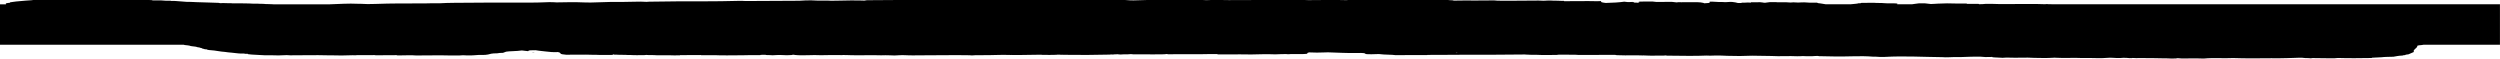 <svg preserveAspectRatio="none" viewBox="0 0 1440 34" fill="none" xmlns="http://www.w3.org/2000/svg">
<path d="M311.71 30.12C312.58 30.08 312.72 30.04 312.1 30.03C312.02 30.03 311.85 30.09 311.71 30.12ZM1182.58 33.21C1182.58 33.21 1182.55 33.21 1182.53 33.21C1182.53 33.21 1182.51 33.21 1182.49 33.21H1182.58ZM1184.51 33.21C1184.51 33.21 1184.46 33.21 1184.44 33.21H1184.52H1184.51ZM306.27 30.14C306.87 30.14 307.48 30.14 308.08 30.14C307.42 29.99 306.82 29.99 306.27 30.14ZM1151.73 33.14C1151.73 33.14 1151.72 33.14 1151.71 33.14C1151.69 33.14 1151.68 33.14 1151.66 33.14H1151.73ZM1185.53 2.46C1183.78 2.4 1181.89 2.44 1180.05 2.43C1179.32 2.3 1178.62 2.31 1177.96 2.43C1174.41 2.33 1170.89 2.2 1167.18 2.31C1163.61 2.31 1160.04 2.34 1156.47 2.33C1153.24 2.33 1149.91 2.41 1146.83 2.21C1145.79 2.21 1144.75 2.22 1143.7 2.23C1142.75 2.38 1141.36 2.4 1139.96 2.42C1139.87 2.35 1139.75 2.29 1139.63 2.22C1137.42 2.22 1135.21 2.22 1132.99 2.22C1133.01 2.22 1133.02 2.2 1133.03 2.19C1133.07 2.13 1132.85 2.07 1132.35 2.02C1130.56 2.02 1128.76 2.02 1126.96 2.03C1123.28 1.89 1119.66 1.89 1116.1 2.1C1115.07 2.24 1113.39 2.21 1112.18 2.31C1111.65 2.25 1111.13 2.19 1110.6 2.13C1109.97 2.06 1109.34 1.99 1108.7 1.92C1107.52 1.92 1106.34 1.93 1105.15 1.94C1104.56 2.02 1103.98 2.09 1103.39 2.17C1102.81 2.25 1102.23 2.33 1101.65 2.41C1101.55 2.41 1101.44 2.44 1101.34 2.47H1092.53C1093.08 2.33 1093.24 2.17 1092.42 2C1090.23 1.78 1087.19 2.05 1085.04 1.81C1083.49 1.61 1081.03 1.81 1079.5 1.61C1077.12 1.62 1074.74 1.64 1072.37 1.65C1071.74 1.71 1071.57 1.79 1071.81 1.87C1071.38 1.87 1070.95 1.87 1070.53 1.87C1069.98 2.18 1067.49 2.26 1065.98 2.46H1051.59C1050.82 2.3 1049.63 2.15 1048.72 1.99C1047.25 1.9 1046.86 1.73 1046.7 1.55C1045.4 1.55 1044.08 1.55 1042.78 1.55C1042.74 1.55 1042.72 1.55 1042.69 1.55C1041.55 1.49 1040.32 1.46 1039.32 1.36C1038.81 1.37 1038.3 1.38 1037.79 1.37C1036.53 1.5 1035.25 1.51 1033.92 1.39C1033.31 1.32 1032.77 1.33 1032.21 1.4C1031.59 1.47 1031 1.47 1030.34 1.4H1030.28C1030.28 1.4 1030.31 1.4 1030.33 1.4C1028.45 1.21 1026.28 1.33 1024.23 1.31C1024.04 1.31 1023.86 1.31 1023.68 1.31C1023.65 1.27 1023.41 1.24 1022.91 1.21C1021.77 1.21 1020.61 1.22 1019.46 1.23C1018.86 1.31 1018.24 1.38 1017.62 1.46C1017.42 1.46 1017.2 1.49 1017.02 1.54C1016.96 1.56 1016.95 1.57 1016.99 1.59C1016.6 1.59 1016.21 1.58 1015.82 1.58C1015.81 1.55 1015.78 1.52 1015.77 1.49C1015.14 1.42 1014.51 1.35 1013.88 1.28C1012.11 1.29 1010.34 1.3 1008.57 1.31C1008.57 1.38 1008.56 1.45 1008.54 1.52C1007.36 1.4 1006.16 1.42 1004.93 1.54C1004.33 1.54 1003.73 1.55 1003.13 1.55C1003.13 1.61 1003.13 1.67 1003.14 1.74C1003.06 1.74 1002.99 1.73 1002.9 1.72C999.87 1.86 1000.67 1.45 999.37 1.35C998.32 1.23 997.77 0.98 995.69 1.14C994.51 1.28 993.31 1.29 992.04 1.16C991.43 1.16 990.83 1.16 990.21 1.16C989.18 1.03 987.48 1.1 986.47 0.96C985.91 0.96 985.34 0.96 984.78 0.96C984.78 1.11 984.72 1.26 984.78 1.41C984.88 1.68 983.81 1.83 981.76 1.88C981.67 1.9 981.58 1.91 981.5 1.93C981.42 1.91 981.33 1.9 981.25 1.88H981.75C981.47 1.82 981.28 1.75 981.17 1.67C979.33 1.13 975.58 1.23 972.05 1.25C970.88 1.26 969.71 1.28 968.54 1.29C967.9 1.29 967.27 1.28 966.64 1.27C966.06 1.42 965.44 1.43 964.77 1.27C964.13 1.2 963.49 1.13 962.84 1.06C961.26 1.07 959.66 1.08 958.07 1.1C957.87 1.1 957.66 1.1 957.45 1.1C956.25 1.1 955.06 1.1 953.87 1.1C953.21 1.03 952.54 0.95 951.88 0.88C949.47 0.88 947.06 0.9 944.64 0.91C943.05 1.17 943.77 1.43 944.53 1.68C943.27 1.51 941.85 1.42 940.01 1.56C939.98 1.56 939.94 1.56 939.91 1.57C939.64 1.6 939.56 1.61 939.54 1.6C939.46 1.6 939.37 1.62 939.27 1.62C939.73 1.54 939.51 1.59 939.54 1.6C939.66 1.59 939.79 1.58 939.91 1.57H939.92C940.9 1.46 942.23 1.37 941.02 1.17C940.43 1.1 939.86 1.1 939.27 1.17C938.67 1.17 938.06 1.18 937.46 1.18C936.89 1.1 936.07 1.05 935.54 0.97C932.75 1.38 929.08 1.6 924.89 1.7C922.2 1.4 921.6 1.02 922.53 0.6C921.71 0.63 920.81 0.72 920.07 0.7C913.7 0.54 907.32 0.7 900.96 0.69C900.94 0.62 900.88 0.55 900.78 0.48C900.16 0.49 899.54 0.51 898.92 0.52L899 0.47C897.24 0.31 894.91 0.47 893.16 0.3C892.76 0.32 892.35 0.32 891.94 0.3C890.04 0.44 888.13 0.49 886.18 0.32C880.11 0.36 874.06 0.4 868 0.44C865.57 0.35 862.68 0.52 860.62 0.23C857.03 0.25 853.43 0.27 849.84 0.3C849.2 0.3 848.57 0.3 847.94 0.3C844.34 0.16 840.84 0.39 837.26 0.35V0.32C837.26 0.25 837 0.2 836.49 0.15C835.97 0.16 835.51 0.15 835.11 0.1C834.48 0.05 833.86 -0.01 833.24 -0.06C828.81 -0.23 824.44 -0.24 820.14 -0.05C819.73 -0.06 819.32 -0.07 818.92 -0.09C816.37 -0.18 813.6 -0.01 811.13 -0.2C810.59 -0.17 810.08 -0.18 809.59 -0.22C803.21 -0.18 796.82 -0.13 790.43 -0.09C790.36 -0.12 790.13 -0.12 789.6 -0.09C786.56 -0.18 783.55 -0.1 780.52 -0.08C779.42 0.02 778.21 0.01 776.97 -0.02C776.46 0.02 775.88 0.09 775.46 0.08C768.68 -0.11 761.88 0.03 755.09 0.06C754.49 0.06 753.88 0.06 753.28 0.06C749.02 -0.17 744.47 -0.2 740.03 -0.13C729.29 0.04 718.51 0.01 707.75 0.06C703.46 0.03 699.15 -0.15 694.92 0.1C692.71 -0.01 690.51 -0.13 688.04 -0.07C686.62 -0.11 685.18 -0.2 683.79 -0.19C676.38 -0.15 668.97 -0.1 661.59 -0.02C658.66 0.01 655.83 0.17 652.91 0.22C649.89 0.27 647.83 -0.17 644.59 -0.09C640.35 -0.44 635.78 -0.3 631.26 -0.23C629.45 -0.21 627.63 -0.2 625.81 -0.18C622.17 -0.21 618.52 -0.22 614.92 -0.12C612.61 -0.16 610.21 -0.07 607.98 -0.21C605.25 -0.38 602.85 -0.22 600.45 -0.08C596.9 -0.32 593.07 -0.2 589.36 -0.19C586.7 -0.19 584.14 -0.18 581.93 -0.4H582.05C575.04 -0.87 568.44 -0.06 561.49 -0.3H561.03C558.01 -0.08 554.31 -0.3 551.33 -0.06C550.82 -0.1 550.26 -0.13 549.62 -0.15C543.91 -0.17 538.19 0.02 532.48 -0.15C532.03 -0.1 531.61 -0.11 531.21 -0.15C520.57 -0.11 510.05 0.16 499.34 0.12C498.54 0.23 497.96 0.31 497.67 0.37C497.42 0.35 497.18 0.33 496.95 0.3C492.61 0.19 488.3 0.22 484.01 0.35C482.3 0.38 480.59 0.4 478.87 0.43C477.35 0.3 475.64 0.33 473.96 0.34C471.71 0.34 469.43 0.37 467.42 0.2C466.34 0.2 465.27 0.21 464.19 0.22C462.92 0.29 461.65 0.36 460.39 0.43C450.11 0.48 439.83 0.54 429.54 0.59C427.96 0.44 426.25 0.47 424.46 0.52C418.41 0.7 412.21 0.74 406.01 0.76C400.12 0.69 378.79 0.83 373.98 0.97C373.42 0.99 372.92 1.04 372.39 1.07C370.21 0.88 367.85 0.94 365.49 0.99C363.45 1.03 361.38 1.12 359.35 1.1C353.92 1.07 348.67 1.12 343.54 1.36C341.34 1.47 338.94 1.5 336.53 1.4C331.26 1.17 325.93 1.26 320.62 1.38C317.75 1.16 314.78 1.22 312.05 1.38C310.35 1.48 308.75 1.45 307.14 1.48C301.79 1.58 296.55 1.45 291.28 1.48C284.4 1.51 277.49 1.48 270.67 1.57C264.81 1.64 258.7 1.55 253.14 1.89C250.18 1.88 247.22 1.84 244.35 1.97C234.87 1.97 225.37 1.91 216.08 2.27C213.33 2.38 210.18 2.4 207.44 2.18C207.08 2.23 206.71 2.23 206.34 2.18C200.44 1.89 195.39 2.33 190 2.48H157.44C157.24 2.45 156.94 2.43 156.56 2.42C156.09 2.45 155.67 2.44 155.32 2.39C154.86 2.33 154.3 2.32 153.67 2.33C153.55 2.33 153.44 2.35 153.32 2.36C152.89 2.27 151.99 2.26 151.28 2.21C150.75 2.24 150.26 2.23 149.79 2.19C148.08 2.02 145.71 2.19 143.98 2.02C143.4 2.04 142.87 2.02 142.4 1.98C139.95 1.85 137.4 1.96 134.9 1.94C134.45 1.94 133.99 1.92 133.55 1.91C133.47 1.89 133.37 1.86 133.29 1.84L131.91 1.86C131.32 1.84 130.73 1.82 130.13 1.8C128.97 1.76 127.84 1.75 126.76 1.83C126.68 1.76 126.46 1.7 126.06 1.65H125.99C122.3 1.44 118.15 1.47 114.4 1.28C113.9 1.3 113.46 1.28 113.08 1.24C111.88 1.13 110.29 1.16 109.05 1.07C108.58 1.1 108.1 1.1 107.62 1.07C105.85 0.9 103.78 0.79 101.89 0.64H101.96C101.02 0.52 99.78 0.53 98.58 0.52C98.46 0.49 98.33 0.46 98.23 0.43C96.25 0.43 94.22 0.44 92.75 0.23C91.15 0.23 89.54 0.23 87.93 0.23C87.93 0.15 87.63 0.08 86.99 0.03C86.44 0.05 85.91 0.04 85.39 0.01C84.18 -0.11 82.57 -0.07 81.29 -0.16C80.8 -0.16 80.33 -0.16 79.88 -0.19C79.31 -0.24 78.69 -0.27 78.01 -0.27C77.97 -0.31 77.92 -0.34 77.87 -0.38C77.24 -0.4 76.61 -0.41 75.99 -0.43C75.94 -0.41 75.88 -0.39 75.83 -0.38C75.5 -0.39 75.16 -0.4 74.81 -0.4C74.58 -0.47 74.42 -0.54 74.33 -0.61C73.73 -0.61 73.12 -0.61 72.53 -0.61C72.47 -0.61 72.41 -0.61 72.35 -0.61C72.6 -0.68 72.6 -0.75 72.3 -0.82H72.37C71.73 -0.9 71.05 -0.98 70.21 -1.03C69.69 -1.03 69.18 -1.03 68.68 -1.04C68.25 -1.09 67.84 -1.1 67.43 -1.08C67.4 -1.14 67.17 -1.2 66.73 -1.24C66.14 -1.24 65.54 -1.24 64.95 -1.24C63.7 -1.35 62.5 -1.34 61.35 -1.22C60.81 -1.14 60.21 -1.06 59.61 -0.98C58.44 -0.98 57.28 -0.96 56.11 -0.95C55.5 -0.87 54.82 -0.81 54.24 -0.73C53.62 -0.73 52.99 -0.73 52.38 -0.73C51.75 -0.79 51.16 -0.79 50.61 -0.71C50.01 -0.7 49.43 -0.69 48.82 -0.69C48.22 -0.61 47.6 -0.61 46.96 -0.69C45.8 -0.69 44.64 -0.67 43.48 -0.66C42.85 -0.58 42.22 -0.5 41.6 -0.42C41.19 -0.42 40.78 -0.42 40.37 -0.42C40.3 -0.43 40.24 -0.45 40.16 -0.47C38.31 -0.6 35.93 -0.42 34.19 -0.62C33.65 -0.62 33.1 -0.61 32.56 -0.61C31.92 -0.53 31.28 -0.46 30.68 -0.38C28.07 -0.09 24.31 -0.38 21.67 -0.11C21.11 -0.1 20.55 -0.09 19.99 -0.1C19.34 -0.03 18.69 0.05 18.12 0.13C17.18 0.27 15.5 0.24 14.57 0.38C12.87 0.55 10.93 0.68 9.25 0.86C8.66 0.94 8.11 1.02 7.5 1.09C6.91 1.17 6.37 1.26 5.78 1.34C5.83 1.41 5.83 1.48 5.8 1.56C5.25 1.64 4.68 1.72 4.08 1.79H4.13C2.81 1.98 3.52 2.24 3.42 2.48H0V25.75H105.73C105.95 25.82 106.18 25.89 106.46 25.95C107.13 26.02 107.8 26.09 108.47 26.16L108.4 26.18C109.65 26.28 109.31 26.5 110.46 26.61C111.06 26.69 111.68 26.75 112.27 26.83C113.44 26.94 113.18 27.16 114.29 27.27C115.43 27.38 115.09 27.6 116.21 27.71C116.3 27.78 116.35 27.85 116.35 27.92C117.41 28.05 117.17 28.25 118.24 28.38C118.55 28.43 118.87 28.45 119.19 28.45C119.28 28.58 119.37 28.71 120.28 28.81C122.53 28.98 124.5 29.19 125.93 29.47C126.87 29.66 128.16 29.79 129.63 29.91C130.68 30.08 131.93 30.23 133.45 30.34C134.1 30.41 134.72 30.49 135.38 30.55C135.38 30.55 135.37 30.55 135.36 30.55C135.36 30.55 135.39 30.55 135.38 30.55C135.98 30.63 136.6 30.7 137.32 30.76H137.27C138.28 30.89 139.52 30.86 140.77 30.83C140.78 30.83 140.79 30.83 140.81 30.83C140.85 30.88 140.88 30.93 140.93 30.98C141.54 30.98 142.15 30.98 142.76 30.97C142.77 30.97 142.81 30.97 142.82 30.97C142.55 31.04 142.57 31.12 142.88 31.2C143.54 31.27 144.07 31.35 144.8 31.41H144.75C145.73 31.54 147.43 31.49 148.46 31.62C149.52 31.75 151.18 31.7 152.28 31.82C153.45 31.82 154.62 31.82 155.79 31.82C158.88 31.96 161.91 31.96 164.86 31.76C164.85 31.76 164.84 31.74 164.84 31.73C165.58 31.77 166.37 31.82 167.25 31.86C174.38 31.89 181.53 31.65 188.67 31.86H189.52H190.36C194.64 32.02 198.87 31.98 203.05 31.81C203.75 31.81 204.45 31.82 205.14 31.83C205.25 31.8 205.35 31.78 205.46 31.75C205.88 31.75 206.29 31.75 206.71 31.75C207.32 31.75 207.92 31.75 208.53 31.75C209.74 31.75 210.95 31.75 212.16 31.75C212.77 31.75 213.38 31.75 213.98 31.74H214.88C214.88 31.74 215.31 31.74 215.57 31.72C215.8 31.76 216.08 31.79 216.43 31.83C219.9 31.84 223.36 31.8 226.84 31.79C227.37 31.79 227.89 31.77 228.39 31.75C228.51 31.8 228.63 31.84 228.71 31.89C229.29 31.89 229.86 31.89 230.42 31.91C231.62 31.89 232.83 31.87 234.04 31.85C235.17 31.85 236.31 31.84 237.44 31.83C237.74 31.9 238.45 31.94 239.69 31.95C246.34 31.97 253 31.76 259.65 31.96C261.38 31.96 263.11 31.94 264.84 31.93C266.11 31.8 267.4 31.78 268.74 31.91C269.9 31.91 271.05 31.9 272.2 31.89C273.1 31.78 274.31 31.74 275.37 31.67C275.51 31.67 275.62 31.65 275.75 31.64C276.96 31.64 278.17 31.63 279.38 31.62C279.96 31.54 280.54 31.46 281.12 31.39C282.34 31.09 282.94 30.72 286.44 30.7C287.06 30.52 288.35 30.46 289.74 30.43C290.33 30.21 290.91 29.99 291.51 29.77C292.4 29.63 293.56 29.54 294.96 29.49C297.14 29.41 299.15 29.29 300.59 29.06C301.81 29.2 303.03 29.34 304.25 29.48C304.12 29.3 304.62 29.14 305.21 28.99C305.99 28.99 306.76 28.97 307.52 28.95C307.86 28.95 308.18 28.94 308.51 28.93C309.11 29.03 309.71 29.13 310.43 29.21C312.79 29.48 315.08 29.77 317.76 29.99C318.81 30.07 320.1 30.03 321.4 30C321.65 30.06 321.89 30.13 322.13 30.2C323.42 30.64 321.72 31.22 326.09 31.52C331.18 31.56 336.32 31.35 341.38 31.56H342.25H343.12C346.26 31.76 349.56 31.59 352.79 31.62C353.02 31.52 353.15 31.42 353.2 31.32C353.47 31.38 353.75 31.44 354.03 31.5C354.49 31.5 354.94 31.5 355.39 31.49C355.42 31.49 355.45 31.51 355.48 31.51C357.33 31.67 359.78 31.49 361.6 31.68H362.39H363.17C365.7 31.88 368.43 31.73 371.07 31.75C371.52 31.72 371.91 31.68 372.27 31.64C373.97 31.82 376.38 31.64 378.11 31.82C380.44 31.82 382.78 31.82 385.12 31.82C387.27 31.97 389.51 31.88 391.72 31.86C391.84 31.8 391.89 31.74 391.92 31.7C392.04 31.71 392.17 31.73 392.29 31.75C394.12 31.75 395.93 31.75 397.76 31.73C398.98 31.73 400.21 31.72 401.43 31.71C402.04 31.71 402.66 31.71 403.27 31.7C403.33 31.68 403.38 31.67 403.44 31.66C403.58 31.71 403.76 31.75 404 31.81C407.51 31.86 411.11 31.68 414.58 31.87C415.67 31.87 416.76 31.87 417.85 31.88C418.44 31.94 419.03 31.94 419.62 31.88C421.46 31.88 423.29 31.86 425.13 31.85C425.73 31.9 426.32 31.9 426.88 31.85C430.46 31.75 434.07 31.7 437.73 31.77C437.87 31.77 438 31.74 438.12 31.67C438.16 31.64 438.15 31.62 438.11 31.59C438.15 31.59 438.18 31.59 438.22 31.59C439.11 31.59 440.01 31.57 440.9 31.56C440.94 31.56 440.97 31.56 441.02 31.56C440.9 31.63 441.2 31.68 441.94 31.73L442.62 31.7L443.26 31.74C444.5 31.87 445.72 31.86 446.91 31.73C448.08 31.66 449.29 31.64 450.53 31.71C452.39 31.87 454.2 31.84 456 31.69C456.35 31.64 456.56 31.58 456.53 31.53H457.01H457.13C457.3 31.58 457.57 31.63 457.98 31.66H457.87C462.59 32.16 468.08 31.49 472.92 31.8C476.84 31.7 480.78 31.68 484.75 31.74C485.57 31.66 486.39 31.65 487.23 31.74L488.04 31.72L488.8 31.76C494.97 32 501.35 31.63 507.53 31.86C509.18 31.81 510.84 31.78 512.49 31.86C514.36 31.99 516.18 31.99 517.92 31.82C519.11 31.75 520.32 31.73 521.55 31.8C524.72 31.99 528.04 31.85 531.29 31.86C540.25 31.88 549.19 31.65 558.16 31.82L558.07 31.8C559.21 31.97 560.4 31.96 561.62 31.81C562.81 31.81 564 31.79 565.2 31.78C570.71 31.87 575.95 31.48 581.5 31.64C581.56 31.64 581.62 31.64 581.68 31.64C581.73 31.65 581.8 31.66 581.85 31.67C582.06 31.67 582.27 31.66 582.47 31.66C584.14 31.7 585.84 31.69 587.53 31.68C591.63 31.71 595.5 31.48 599.6 31.51H599.65C599.85 31.54 600.08 31.56 600.26 31.59C601.31 31.59 602.37 31.61 603.42 31.62C604.04 31.68 604.64 31.68 605.21 31.62C606.26 31.6 607.32 31.59 608.37 31.57C608.81 31.55 609.06 31.52 609.16 31.47C609.51 31.47 609.87 31.47 610.23 31.47C610.35 31.51 610.64 31.54 611.15 31.56L611.82 31.53L612.47 31.57C621.61 31.72 630.7 31.66 639.74 31.44L639.6 31.35C639.66 31.35 639.73 31.35 639.79 31.35C640.25 31.38 640.72 31.4 641.21 31.42C641.34 31.38 641.49 31.35 641.62 31.32C642.04 31.32 642.46 31.31 642.87 31.3C643.11 31.28 643.3 31.26 643.47 31.23C644.09 31.29 644.7 31.34 645.32 31.4C645.98 31.37 646.63 31.33 647.27 31.3C648.71 31.36 649.95 31.3 651.09 31.19H651.7C652.32 31.29 653.05 31.33 654.05 31.29C655.37 31.29 656.69 31.29 658.01 31.29C662.17 31.39 666.3 31.29 670.44 31.27C671.07 31.21 671.71 31.15 672.34 31.09C672.35 31.15 672.43 31.21 672.58 31.26C675.56 31.24 678.54 31.22 681.52 31.2C685.28 31.2 689.06 31.22 692.82 31.2C695.63 31.2 698.4 31.05 701.24 31.15C701.1 31.21 701.2 31.28 701.59 31.35C705.86 31.34 710.13 31.33 714.41 31.31C718.63 31.41 722.8 31.4 726.93 31.24C728.18 31.23 729.42 31.22 730.67 31.21C733.27 31.35 735.83 31.34 738.32 31.17C739.22 31.17 740.13 31.16 741.03 31.15C741.06 31.16 741.08 31.17 741.12 31.19C741.94 31.25 742.68 31.25 743.34 31.15H744.24H745.14C747.66 31.11 750.71 31.24 752.56 31.01C753.7 30.86 752.33 30.53 753.63 30.3C753.79 30.27 753.84 30.23 753.95 30.2C754.24 30.2 754.59 30.19 754.8 30.2C756.46 30.33 760.62 30.33 762.41 30.21C763.15 30.16 764.06 30.16 764.9 30.14C770.63 30.28 775.94 30.68 782.15 30.52C784.99 30.45 786.45 30.6 786.44 31C786.44 31.2 788.5 31.26 789.95 31.25C791.39 31.25 792.82 31.17 794.26 31.13C795.74 31.36 797.94 31.44 800.08 31.51C801.45 31.56 802.79 31.59 803.65 31.75C809.78 31.74 815.91 31.72 822.03 31.71L822.21 31.63C825.06 31.62 827.91 31.6 830.76 31.59C831.42 31.59 832.07 31.59 832.71 31.59C836.31 31.57 839.9 31.55 843.49 31.53C855.17 31.59 866.79 31.48 878.41 31.38C878.57 31.4 878.69 31.41 878.87 31.43C880.02 31.49 881.2 31.54 882.41 31.58C883.41 31.58 884.4 31.58 885.4 31.58C889.06 31.81 892.87 31.61 896.6 31.64C897.26 31.58 897.7 31.52 897.98 31.47C898.01 31.47 898.05 31.48 898.07 31.49C899.31 31.49 900.55 31.49 901.78 31.49C904.22 31.6 907.06 31.42 909.32 31.65C916.4 31.63 923.46 31.62 930.54 31.6C930.52 31.61 930.5 31.63 930.5 31.65C930.5 31.71 930.84 31.76 931.52 31.78C932.03 31.76 932.48 31.78 932.88 31.82C937.17 32.03 941.77 31.72 946.06 31.94L946.74 31.92L947.41 31.95C950.98 32.17 954.7 31.97 958.34 32.01C958.95 31.97 959.53 31.93 960.13 31.88C959.32 32.02 959.56 32.08 960.85 32.08L961.34 32.05L961.88 32.07C968.97 32.13 976.12 32.31 983.11 32C983.14 32 983.15 32.01 983.18 32.02C983.91 32.07 984.67 32.09 985.5 32.07C985.75 32.06 986 32.04 986.24 32.01C987.73 32.06 989.2 32.05 990.68 31.99C990.68 31.99 990.69 31.99 990.71 31.99C991.97 32.09 993.65 32.03 994.88 32.15C999.74 32.33 1004.52 32.3 1009.25 32.08C1013.03 32.1 1016.78 32.14 1020.46 32.25H1020.35C1025.17 32.55 1030.47 32.14 1035.33 32.4L1035.8 32.37L1036.3 32.39C1037.74 32.29 1039.18 32.25 1040.65 32.38C1041.7 32.38 1042.76 32.38 1043.8 32.37C1044.61 32.26 1045.93 32.28 1046.89 32.21C1047.07 32.27 1047.39 32.31 1047.86 32.35H1047.69C1054.06 32.53 1060.4 32.62 1066.96 32.43C1071.05 32.31 1075.29 32.33 1079.01 32.65H1079.76H1080.49C1082.05 32.79 1083.88 32.87 1085.61 32.78C1096.88 32.14 1107.76 32.83 1118.8 32.92C1119.97 33.04 1121.28 33.02 1122.6 32.97C1123.49 32.93 1124.42 32.89 1125.37 32.87C1128.43 32.88 1131.46 32.87 1134.45 32.7C1136.17 32.6 1138.44 32.65 1140.45 32.63C1142.38 32.883 1144.74 32.94 1147.54 32.8C1147.33 33.17 1150.47 33.04 1151.71 33.2C1152.92 33.33 1154.11 33.33 1155.28 33.19C1155.89 33.19 1156.49 33.19 1157.1 33.19C1161.86 33.41 1167.02 32.99 1171.7 33.33C1175.34 33.4 1178.99 33.5 1182.51 33.27C1183.13 33.21 1183.77 33.2 1184.42 33.27C1189.2 33.56 1194.45 33.16 1199.25 33.42C1201.01 33.42 1202.76 33.42 1204.52 33.42C1207.58 33.52 1210.61 33.57 1213.48 33.34C1213.46 33.34 1213.44 33.34 1213.42 33.34H1213.49C1214.7 33.21 1215.96 33.21 1217.24 33.31C1217.23 33.31 1217.21 33.31 1217.2 33.31H1217.31C1217.31 33.31 1217.26 33.31 1217.24 33.31C1218.39 33.46 1219.9 33.41 1221.31 33.41C1222.04 33.4 1222.64 33.36 1223.11 33.29C1224.41 33.32 1225.71 33.35 1226.67 33.48L1227.21 33.46L1227.74 33.48C1228.27 33.46 1228.49 33.42 1228.45 33.38C1229.08 33.41 1229.72 33.44 1230.32 33.47C1231.31 33.47 1232.29 33.46 1233.28 33.45C1237.85 33.41 1242.28 33.54 1246.76 33.61L1247.49 33.59L1248.2 33.62C1249.78 33.77 1251.53 33.71 1253.24 33.68C1253.65 33.64 1253.93 33.59 1254.11 33.54C1254.32 33.54 1254.52 33.54 1254.71 33.54C1255.2 33.61 1255.8 33.66 1256.66 33.68C1260.72 33.71 1264.82 33.55 1268.86 33.72H1269.5C1274.63 33.2 1280.93 33.72 1286.34 33.44C1286.34 33.44 1286.34 33.44 1286.35 33.44C1293.59 33.7 1300.92 33.6 1308.25 33.54C1311.31 33.56 1314.37 33.59 1317.37 33.47C1320.4 33.48 1322.96 33.18 1326.11 33.27C1327.05 33.42 1328.27 33.49 1329.8 33.48C1330.69 33.64 1331.42 33.62 1332.02 33.45C1335.39 33.49 1338.76 33.54 1342.14 33.57C1343.83 33.59 1345.56 33.6 1346.67 33.39C1346.67 33.39 1346.67 33.39 1346.65 33.39C1353.09 33.6 1359.55 33.5 1366.01 33.41C1366.09 33.35 1366.22 33.29 1366.39 33.24C1368.16 33.15 1369.94 33.06 1371.7 32.98C1373.6 32.73 1376.25 32.76 1378.62 32.68C1380.34 32.45 1381.08 32.1 1383.89 31.99C1383.98 31.87 1384.43 31.78 1385.38 31.73C1385.52 31.55 1385.86 31.39 1387.27 31.29C1388.32 30.83 1389.37 30.37 1390.43 29.92C1389.42 28.73 1392.7 27.58 1392.35 26.4C1392.32 26.3 1392.99 26.2 1393.33 26.1C1394.53 26.01 1395.39 25.9 1395.97 25.77H1439.97V2.46H1185.5H1185.53ZM839.1 30.57C838.75 30.53 838.52 30.49 838.46 30.42C838.82 30.42 839.18 30.42 839.52 30.42C839.34 30.47 839.19 30.53 839.1 30.58V30.57ZM190.14 2.45H189.99C189.99 2.45 190 2.46 190 2.45C190.05 2.45 190.09 2.45 190.14 2.45ZM833.14 -0.09C833.14 -0.09 833.23 -0.09 833.28 -0.08H833.3H833.14V-0.09ZM994.92 32.12C994.92 32.12 994.87 32.12 994.85 32.12C994.84 32.12 994.83 32.12 994.81 32.12H994.92ZM120.3 28.81C120.3 28.81 120.28 28.81 120.26 28.81H120.3Z" fill="black"/>
</svg>
